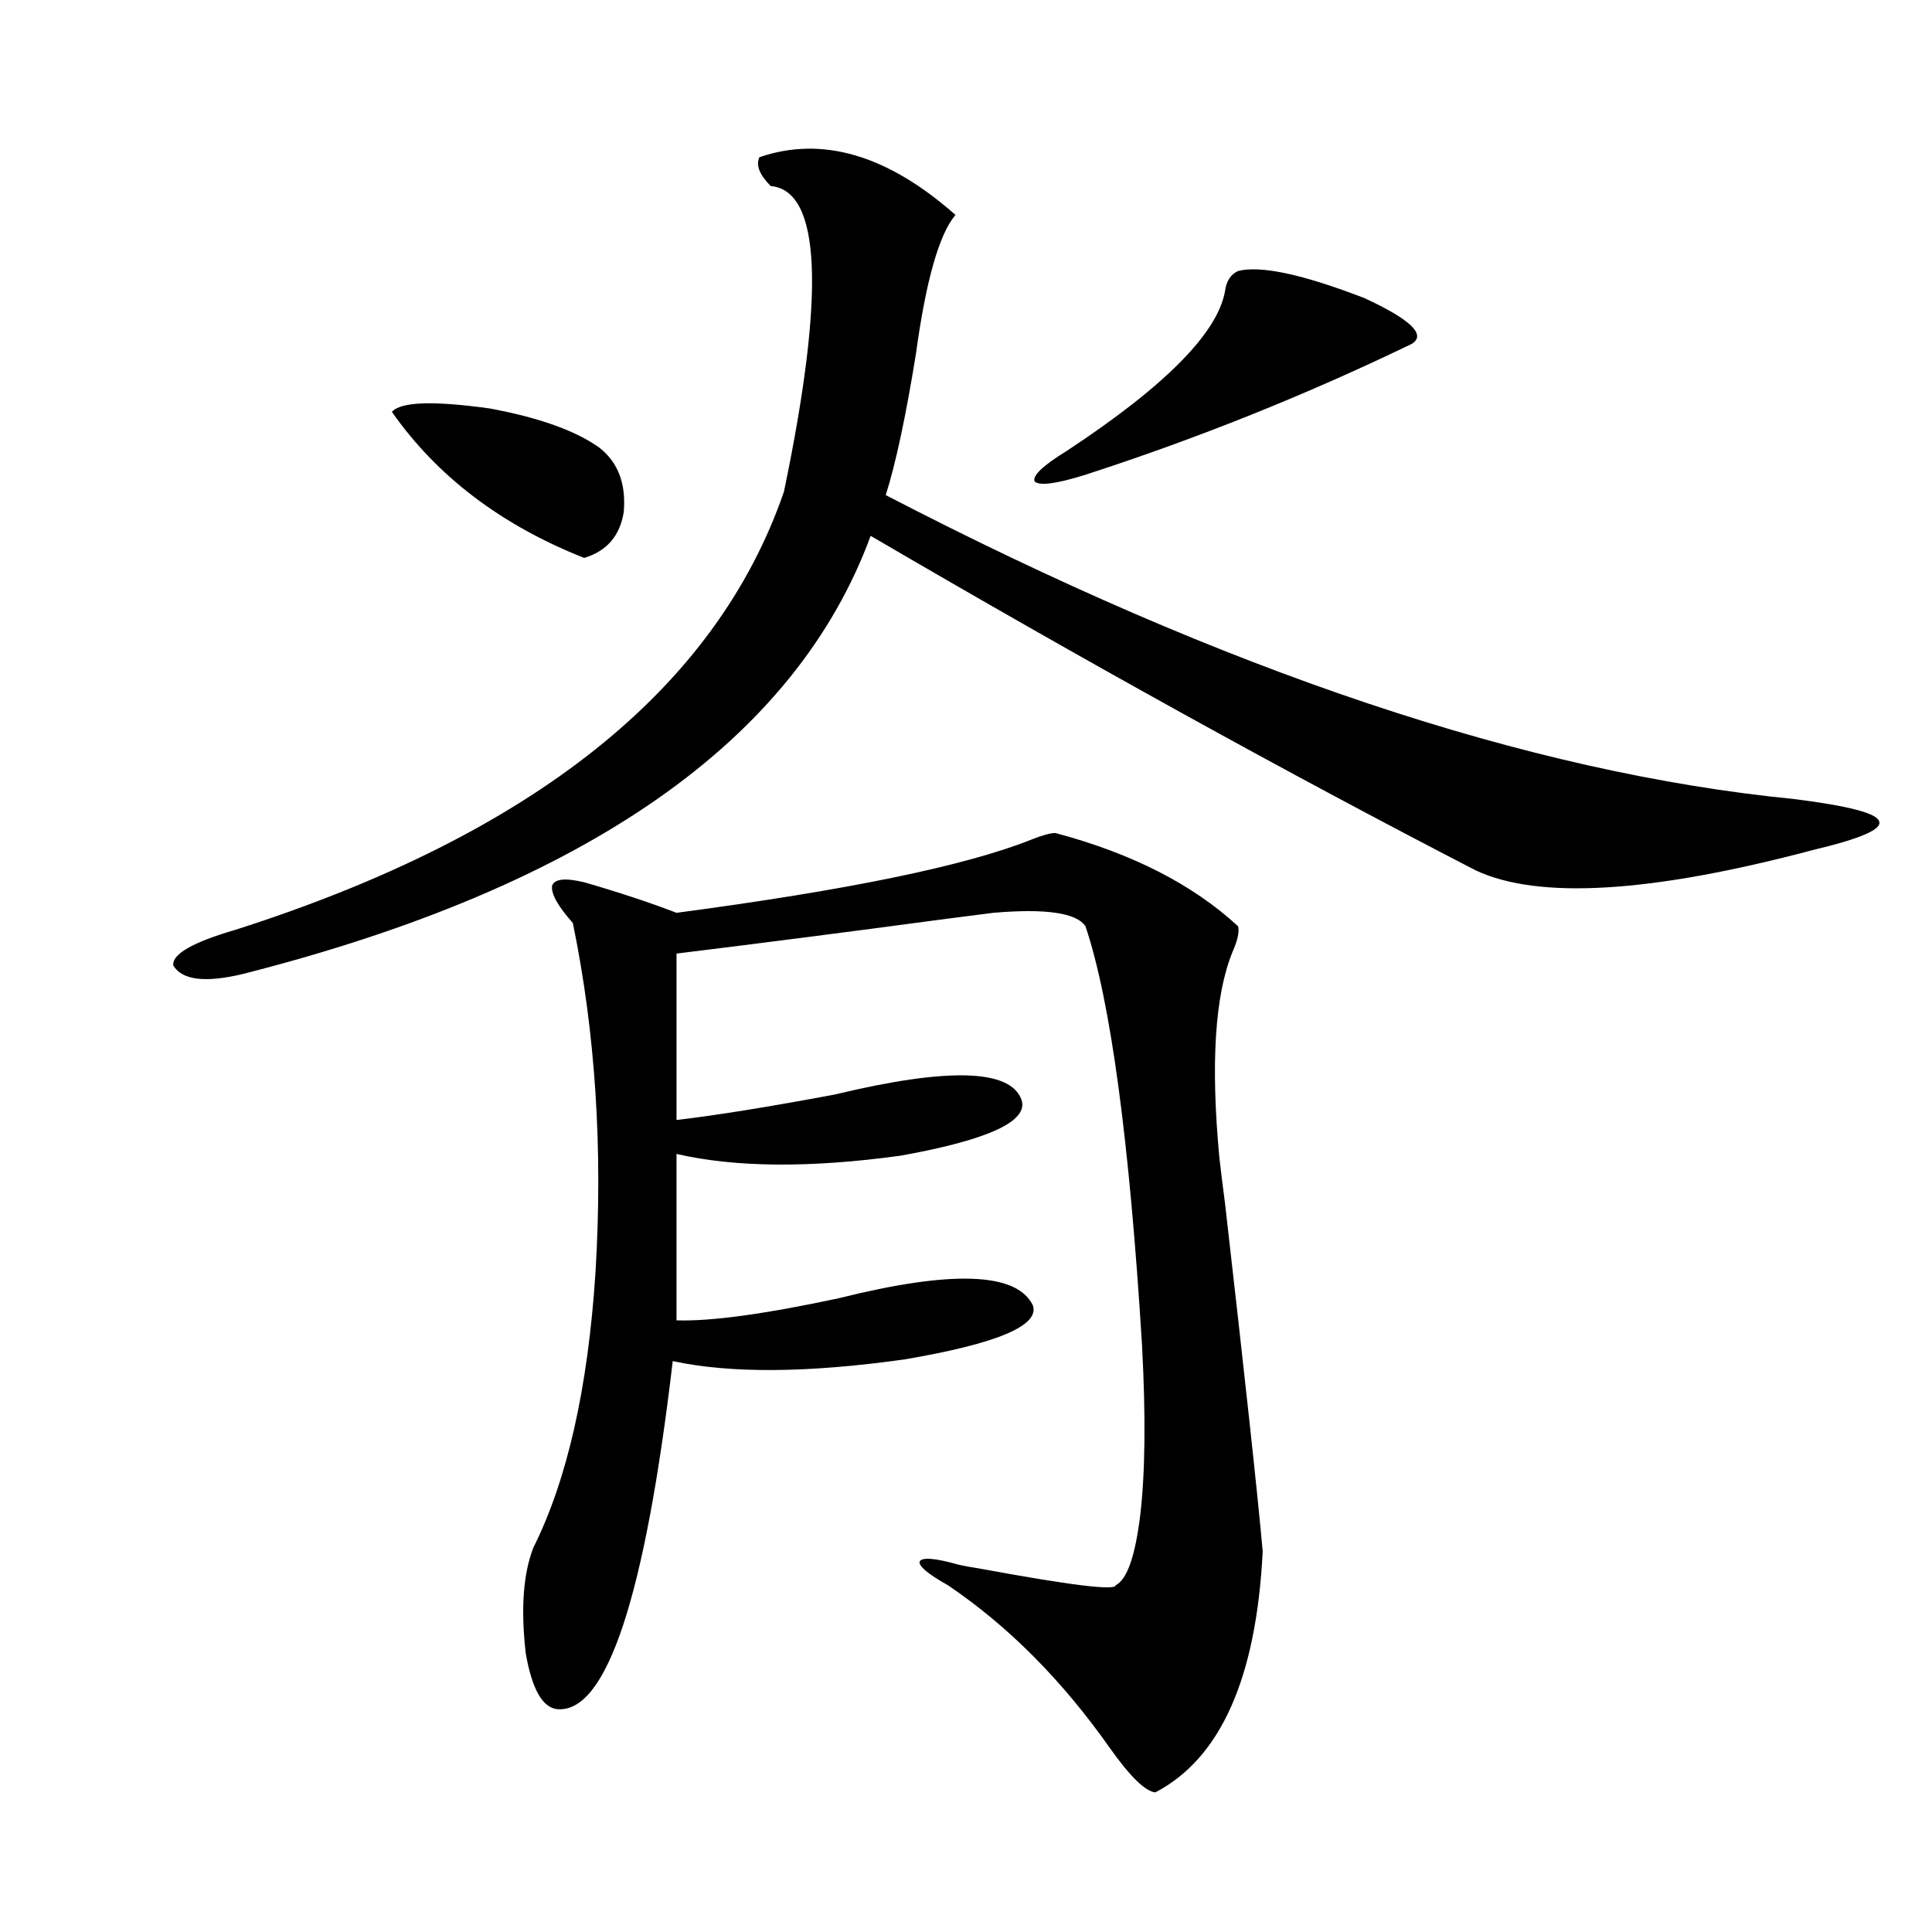<?xml version="1.0" encoding="utf-8"?>
<!-- Generator: Adobe Illustrator 16.0.0, SVG Export Plug-In . SVG Version: 6.00 Build 0)  -->
<!DOCTYPE svg PUBLIC "-//W3C//DTD SVG 1.1//EN" "http://www.w3.org/Graphics/SVG/1.1/DTD/svg11.dtd">
<svg version="1.1" id="图层_1" xmlns="http://www.w3.org/2000/svg" xmlns:xlink="http://www.w3.org/1999/xlink" x="0px" y="0px"
	 width="1000px" height="1000px" viewBox="0 0 1000 1000" enable-background="new 0 0 1000 1000" xml:space="preserve">
<path d="M393.088,81.359c32.515-11.124,66.34-1.167,101.461,29.883c-8.46,9.97-15.289,33.989-20.487,72.07
	c-5.213,32.231-10.411,56.552-15.609,72.949c176.246,91.406,332.995,143.853,470.232,157.324
	c27.957,3.516,42.591,7.333,43.901,11.426c1.951,4.106-9.436,9.091-34.146,14.941c-83.9,22.274-142.115,25.79-174.63,10.547
	c-97.559-50.386-201.946-108.105-313.163-173.145c-39.023,106.06-147.313,181.646-324.87,226.758
	c-19.512,4.696-31.554,3.228-36.097-4.395c-0.655-5.851,10.076-12.003,32.194-18.457
	c154.143-49.219,248.774-124.805,283.896-226.758c21.463-103.12,19.177-155.854-6.829-158.203
	C393.088,90.45,391.137,85.466,393.088,81.359z M202.849,213.195c4.543-5.273,21.463-5.851,50.73-1.758
	c25.365,4.696,44.222,11.426,56.584,20.215c9.756,7.622,13.979,18.759,12.683,33.398c-1.951,12.305-8.78,20.215-20.487,23.73
	C259.433,271.794,226.263,246.594,202.849,213.195z M302.358,456.652c18.201,5.273,34.146,10.547,47.804,15.82
	c88.443-11.714,149.585-24.308,183.41-37.793c5.854-2.335,10.076-3.516,12.683-3.516c39.664,10.547,71.218,26.669,94.632,48.34
	c0.641,2.938-0.335,7.333-2.927,13.184c-9.115,22.274-11.387,57.72-6.829,106.348c0.641,5.864,1.616,13.774,2.927,23.73
	c10.396,90.829,16.905,150.884,19.512,180.176c-3.262,65.616-21.798,107.227-55.608,124.805
	c-5.213-0.591-13.018-8.212-23.414-22.852c-24.725-35.156-52.682-63.281-83.9-84.375c-10.411-5.851-15.289-9.956-14.634-12.305
	c1.296-2.335,8.125-1.758,20.487,1.758c2.592,0.591,5.854,1.181,9.756,1.758c47.469,8.789,71.218,11.714,71.218,8.789
	c5.854-2.938,10.076-14.941,12.683-36.035c2.592-21.671,2.927-50.977,0.976-87.891c-6.509-106.046-16.265-178.418-29.268-217.09
	c-4.558-7.031-20.487-9.366-47.804-7.031c-4.558,0.591-13.658,1.758-27.316,3.516c-48.139,6.454-93.656,12.305-136.582,17.578
	v86.133c20.152-2.335,47.469-6.729,81.949-13.184c58.535-14.063,90.729-13.184,96.583,2.637
	c3.902,11.138-16.92,20.806-62.438,29.004c-46.828,6.454-85.531,6.152-116.095-0.879v86.133c17.561,0.591,45.518-3.214,83.9-11.426
	c58.535-14.64,92.025-13.472,100.485,3.516c3.902,10.547-18.216,19.927-66.34,28.125c-50.09,7.031-90.089,7.333-119.997,0.879
	C333.897,826.37,314.065,886.438,288.7,884.68c-7.805-0.591-13.338-10.259-16.585-29.004c-2.606-22.852-1.311-41.007,3.902-54.492
	c17.561-35.156,28.292-82.617,32.194-142.383c3.902-63.858,0-124.214-11.707-181.055c-7.805-8.789-11.387-15.229-10.731-19.336
	C287.069,454.895,292.603,454.317,302.358,456.652z M640.887,140.246c11.707-2.925,33.49,1.758,65.364,14.063
	c24.055,11.138,32.194,19.048,24.39,23.73c-54.633,26.367-110.896,48.931-168.776,67.676c-14.969,4.696-23.749,5.864-26.341,3.516
	c-1.311-2.925,4.223-8.198,16.585-15.82c50.73-33.398,78.047-60.933,81.949-82.617C634.698,145.52,636.984,142.004,640.887,140.246z
	"/>
</svg>
